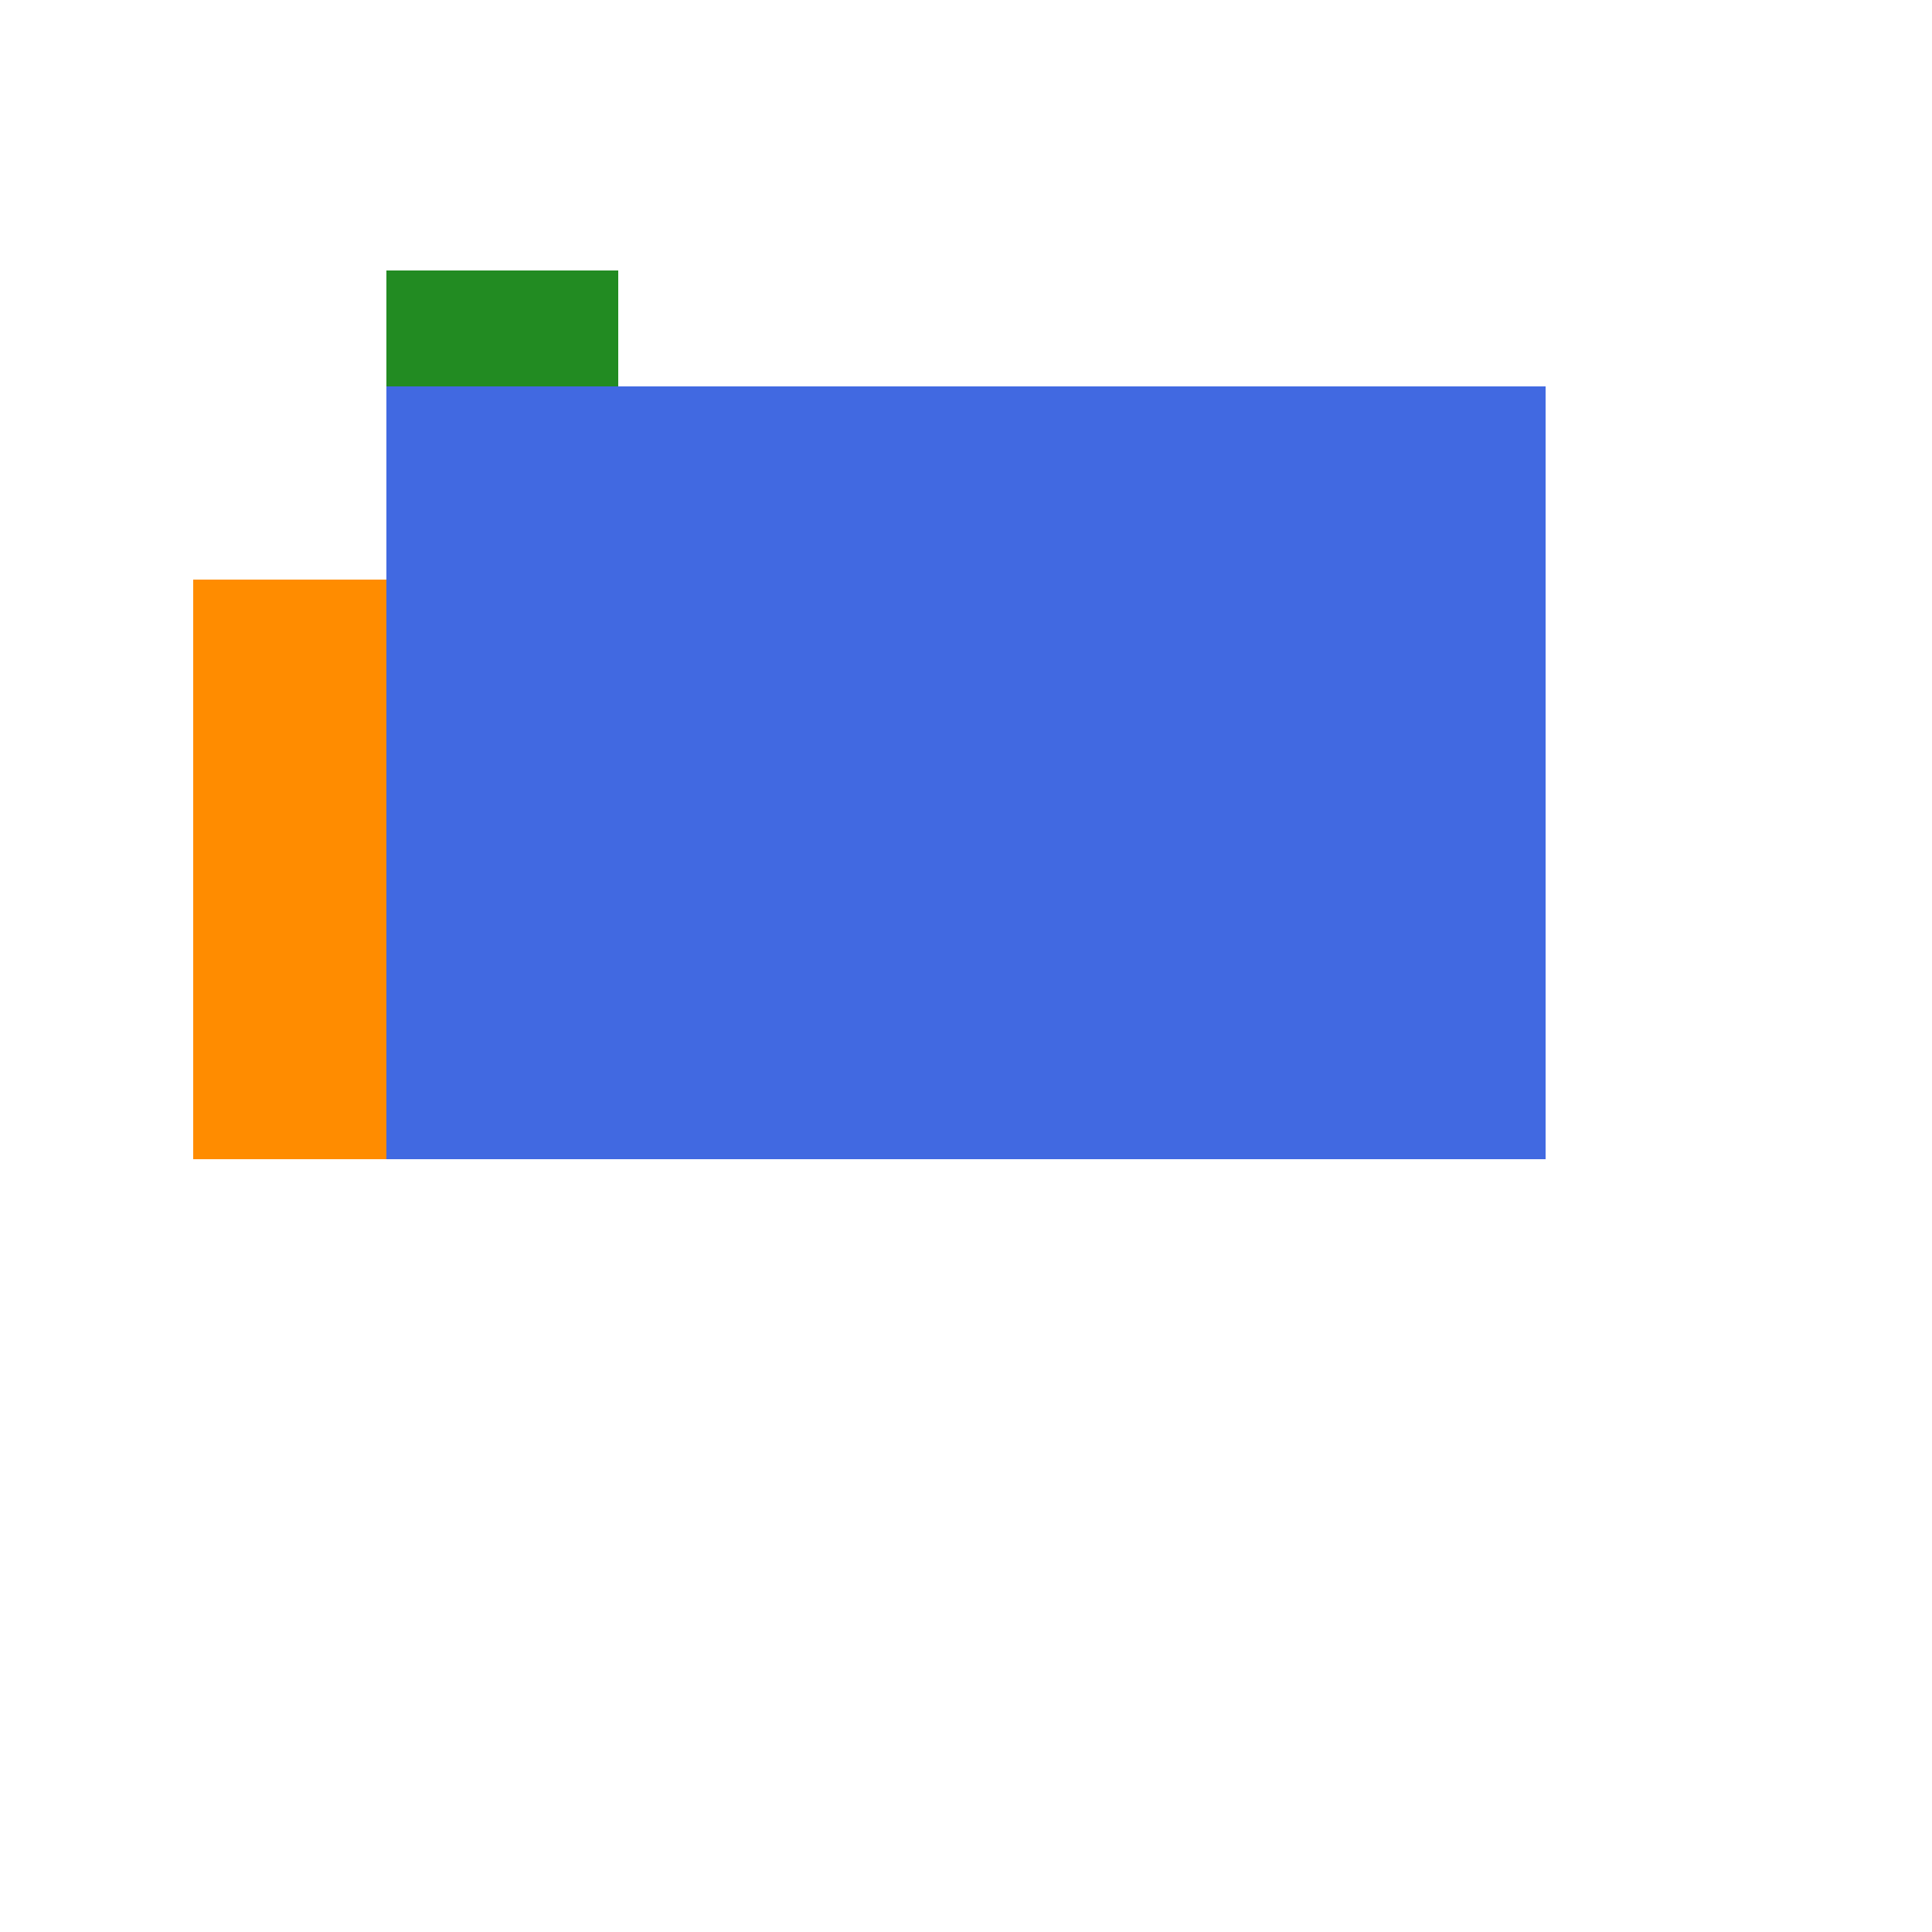 <!--

Generated by DrawGPT.
Free, open source, AI generated images in SVG, PNG, and HTML Canvas format.
https://drawgpt.ai

Created: 2024-02-02T05:59:08.977Z
Link: https://drawgpt.ai/prompt/159691/

-->
<svg xmlns="http://www.w3.org/2000/svg" xmlns:xlink="http://www.w3.org/1999/xlink" width="500" height="500"><defs/><g><rect fill="royalblue" stroke="none" x="100" y="100" width="300" height="200"/><rect fill="darkorange" stroke="none" x="50" y="150" width="50" height="150"/><rect fill="forestgreen" stroke="none" x="100" y="70" width="60" height="30"/></g></svg>